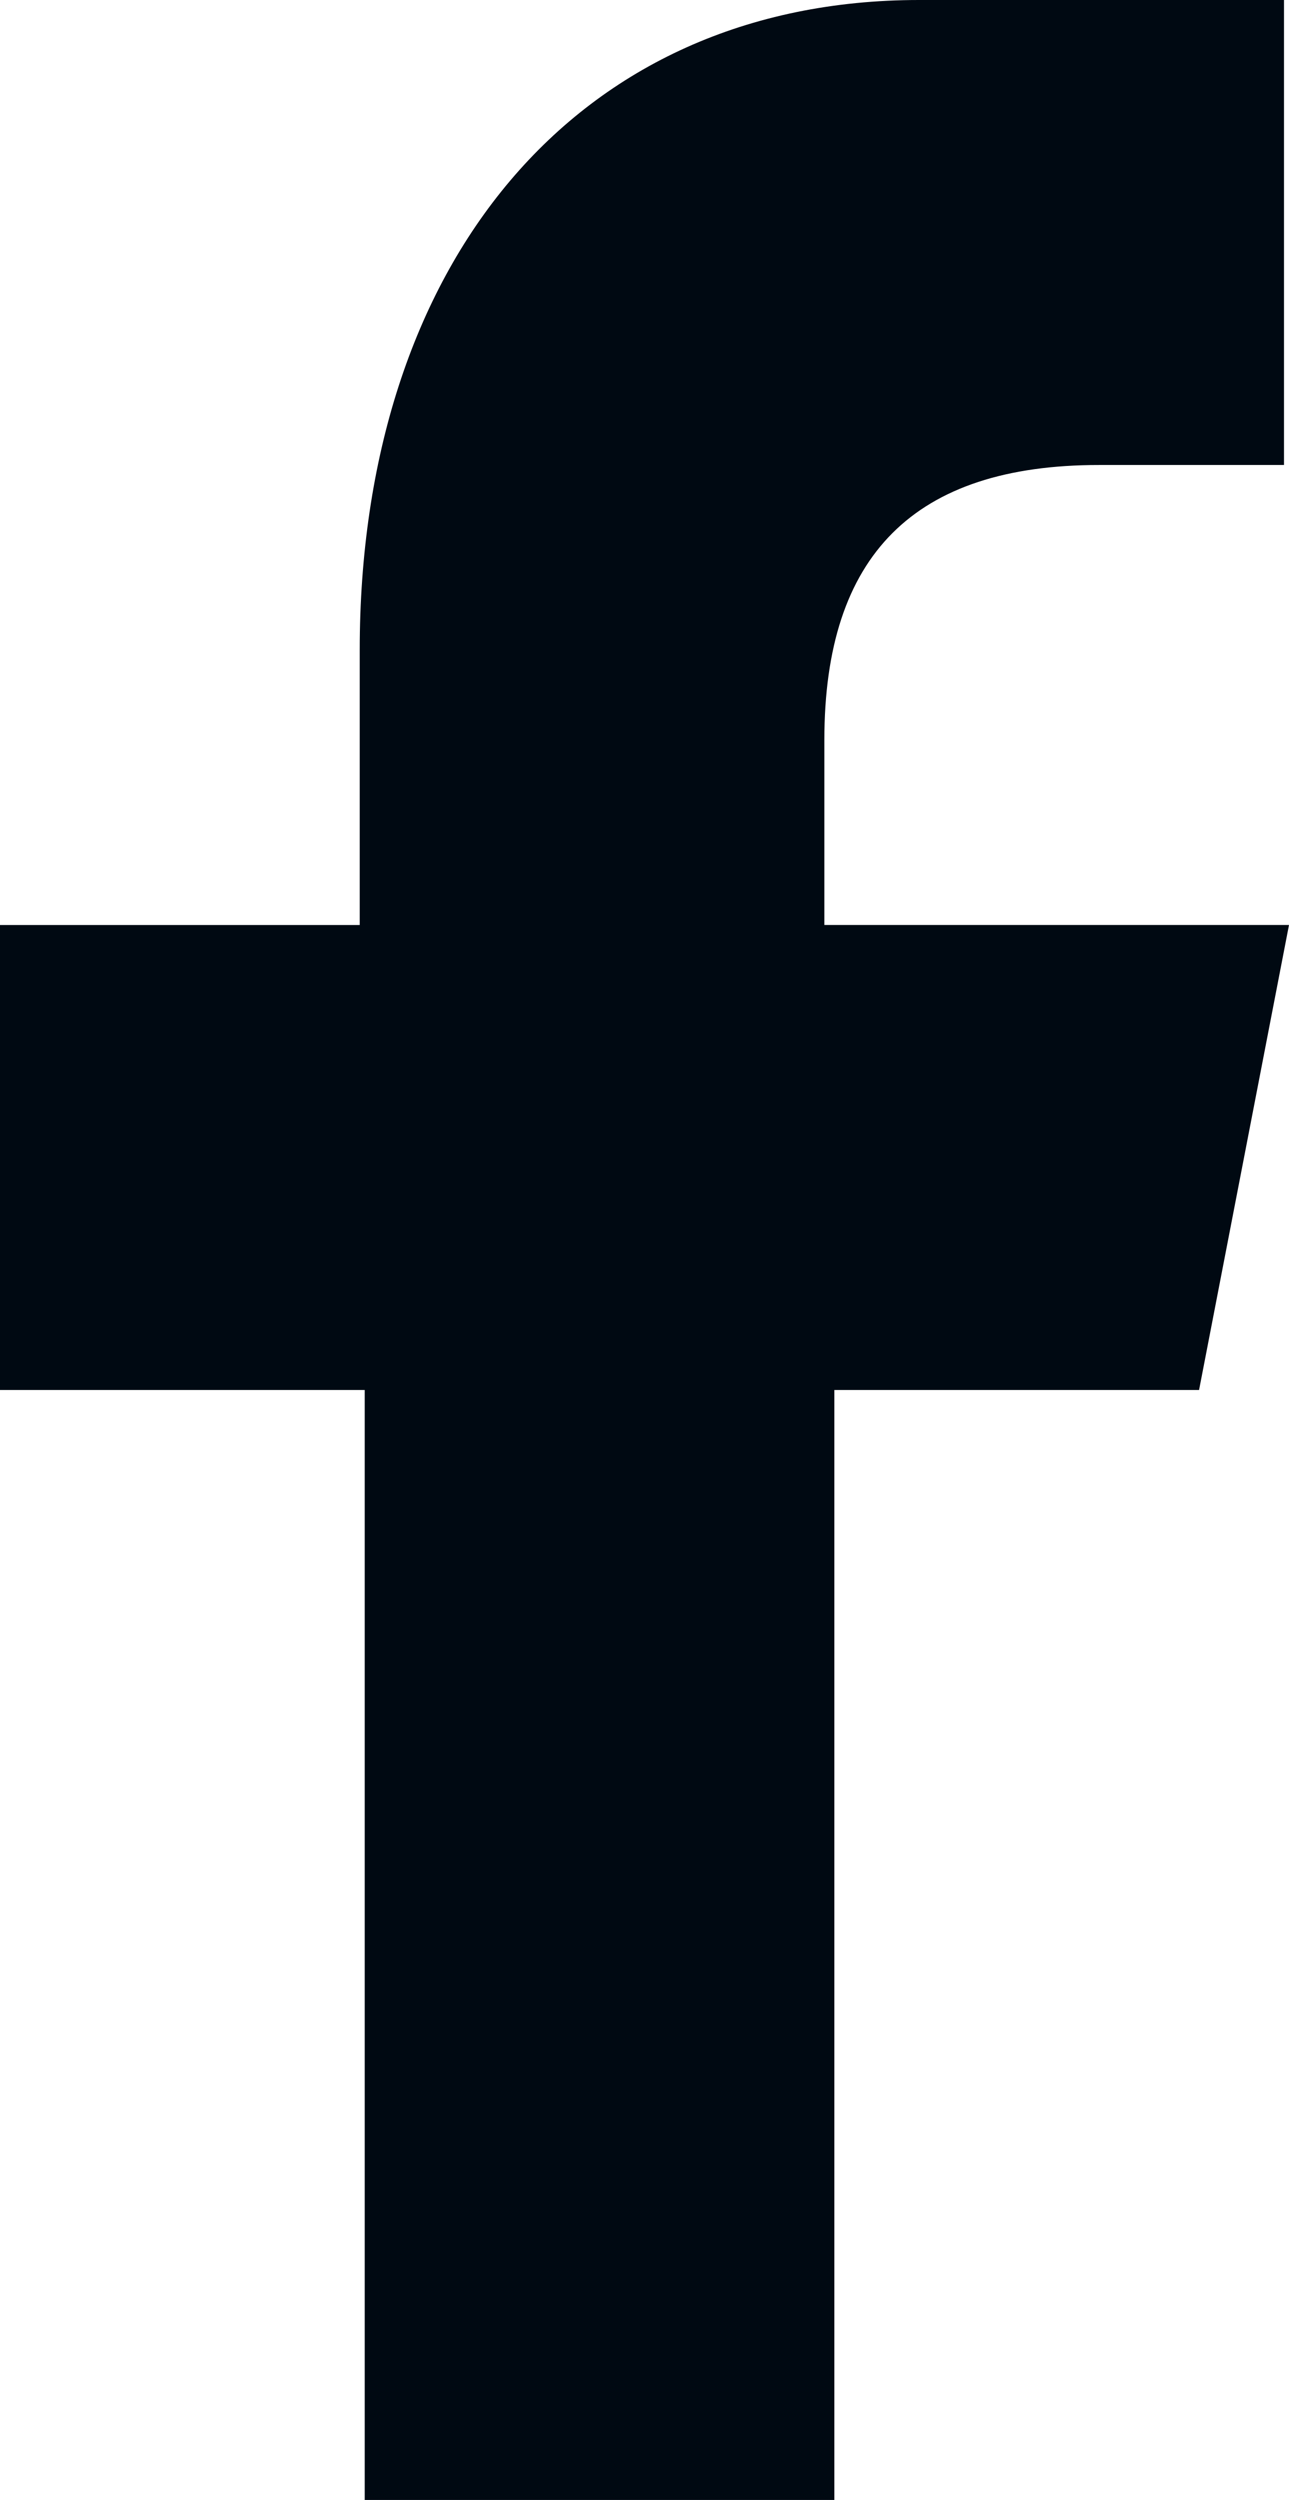 <svg xmlns="http://www.w3.org/2000/svg" viewBox="0 0 25.8 50"><path d="M16.7 50V27.8H24l1.8-9.3h-9.3v-3.7c0-3.7 1.8-5.5 5.5-5.5h3.7V0h-7.3C11.5 0 7.2 5.3 7.2 13v5.5H0v9.3h7.3V50h9.4z" style="fill:#000912"/></svg>